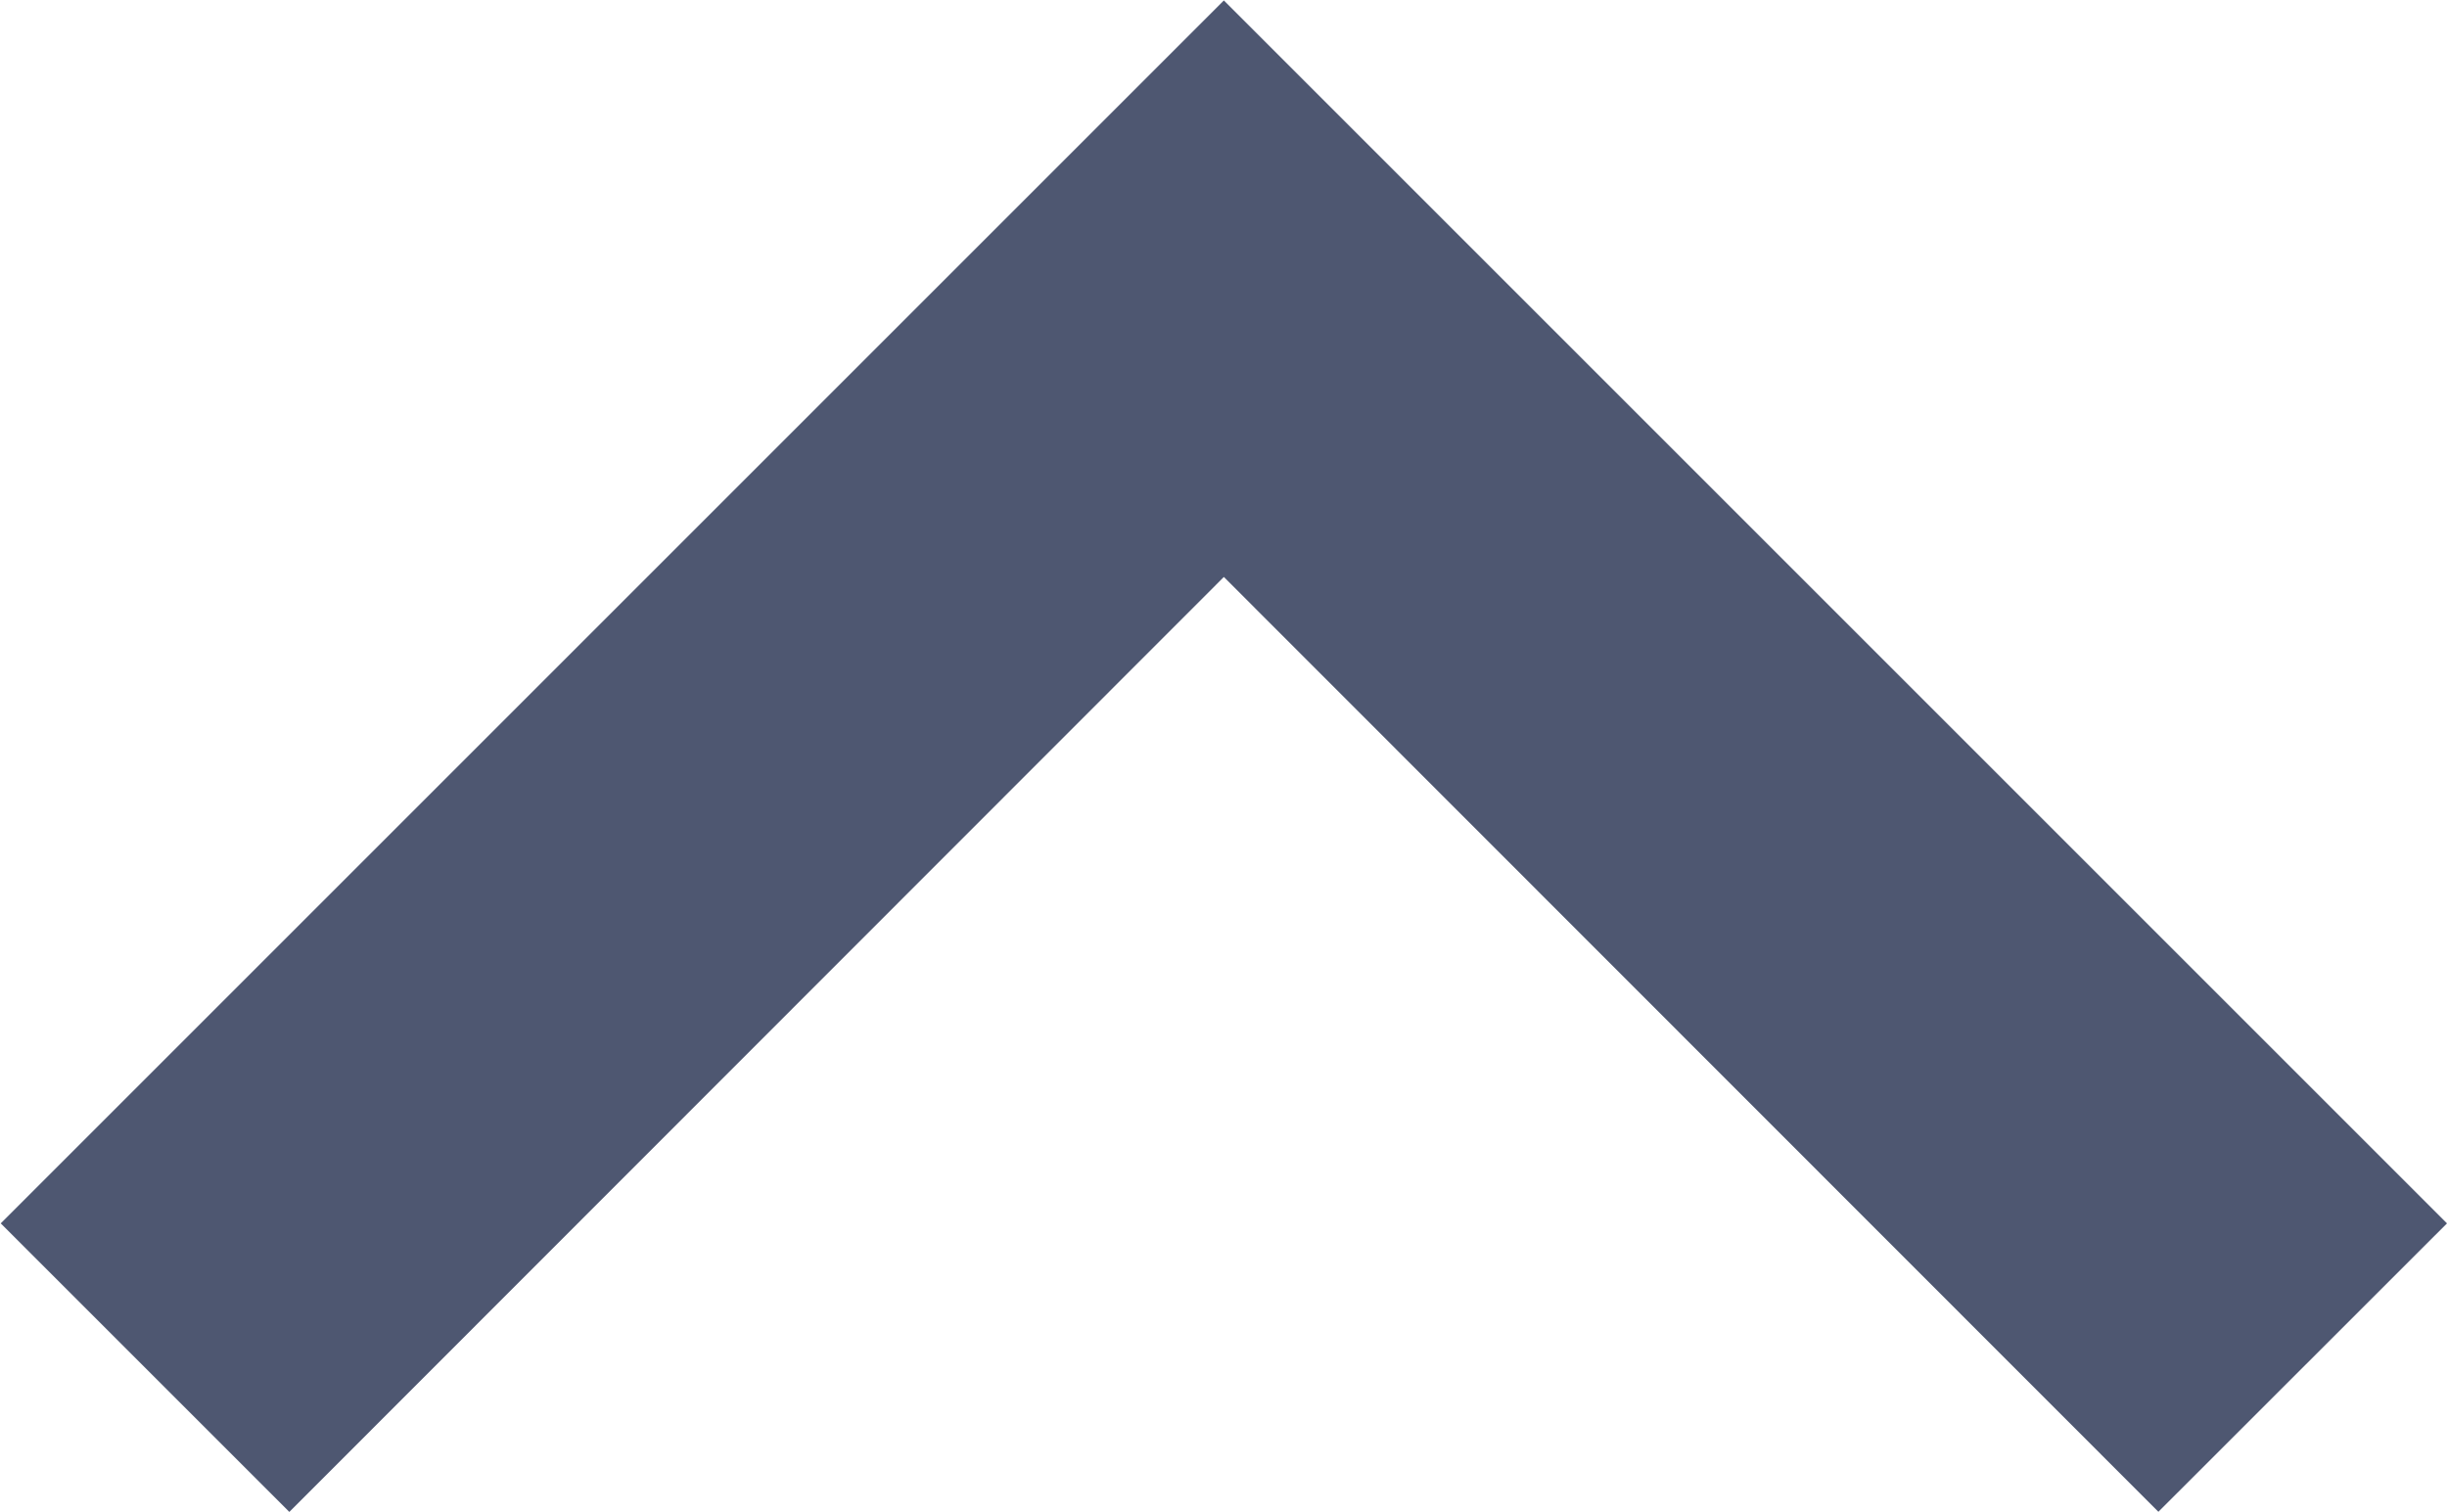 <svg xmlns="http://www.w3.org/2000/svg" width="16.805" height="10.384" viewBox="0 0 16.805 10.384">
  <g id="Group_368" data-name="Group 368" transform="translate(16.805) rotate(90)">
    <path id="Path_1039" data-name="Path 1039" d="M59.291,1.982,57.31,0l-8.4,8.4,8.4,8.4,1.982-1.982L52.87,8.4Z" transform="translate(-48.907)" fill="#4e5771"/>
  </g>
</svg>

